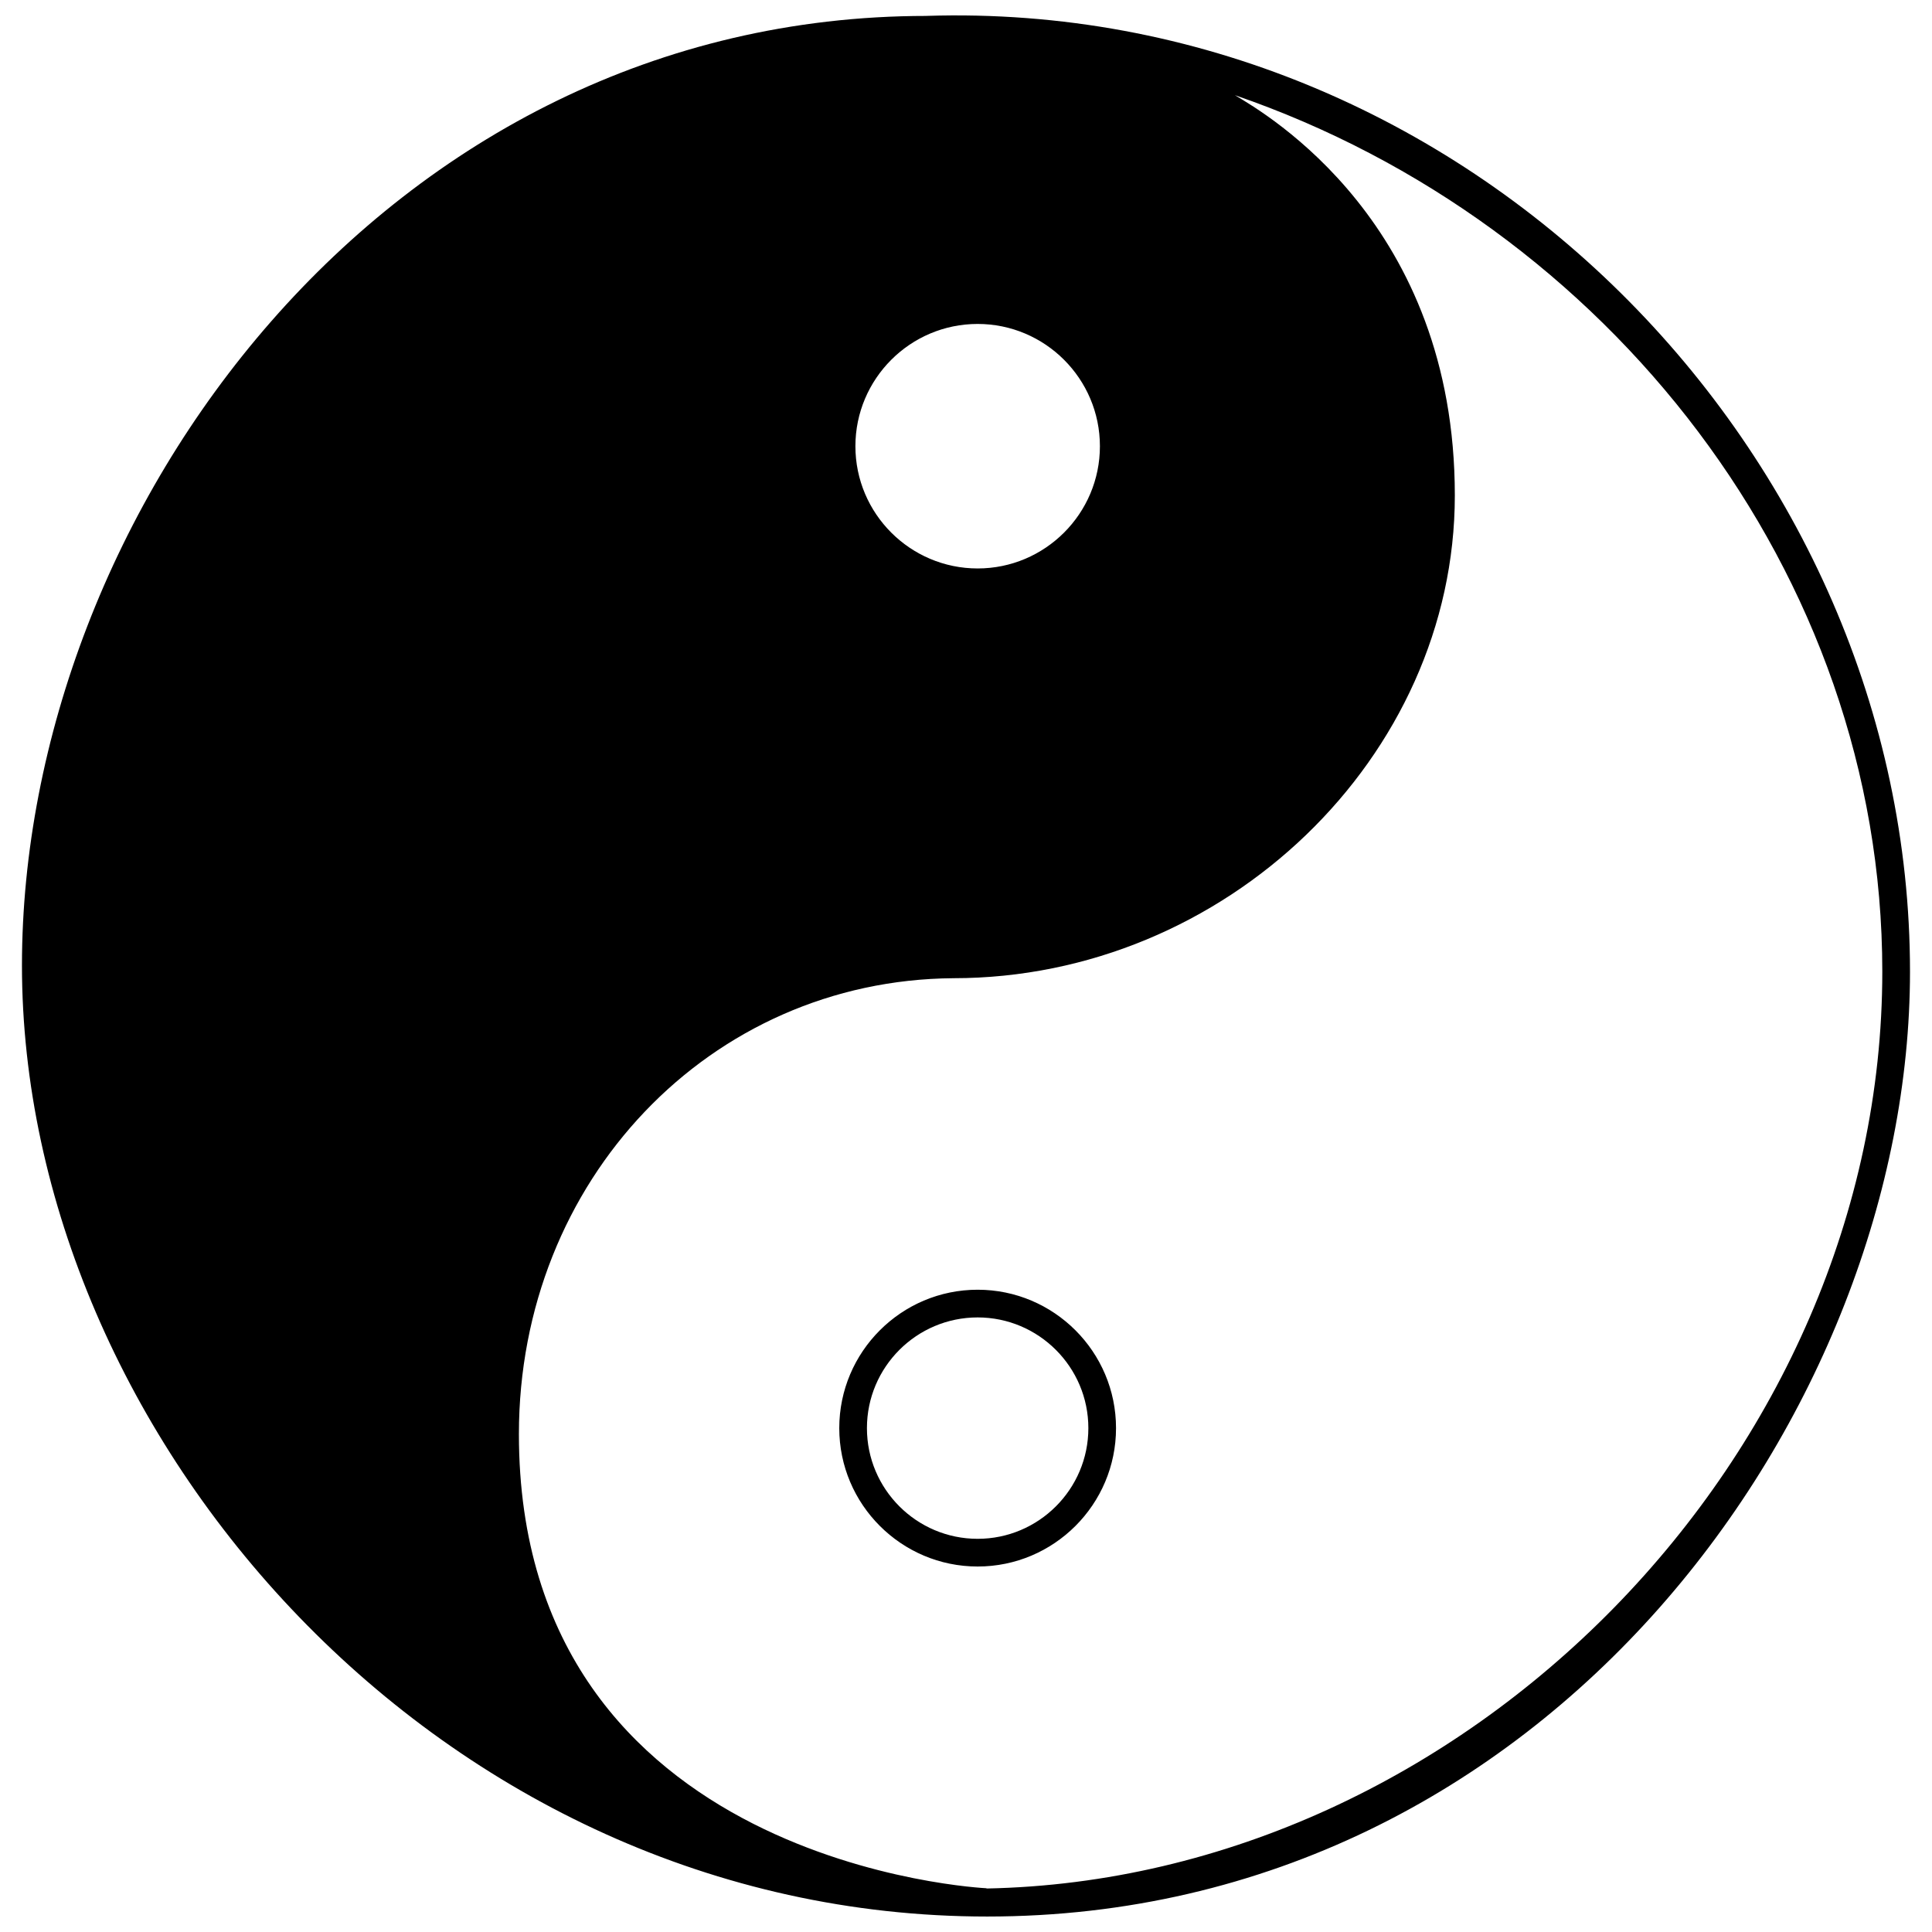 <?xml version="1.0" encoding="UTF-8"?>
<!-- Uploaded to: ICON Repo, www.iconrepo.com, Generator: ICON Repo Mixer Tools -->
<svg width="800px" height="800px" version="1.1" viewBox="144 144 512 512" xmlns="http://www.w3.org/2000/svg">
 <defs>
  <clipPath id="a">
   <path d="m149 148.09h502v503.81h-502z"/>
  </clipPath>
 </defs>
 <g clip-path="url(#a)">
  <path d="m389.57 148.22c-143.45 0-239.75 131.87-239.75 251.64 0 124.49 110.71 252.04 255.8 252.04 148.77 0 244.55-134.5 244.55-250.42-0.004-137.29-117.5-257.82-260.61-253.27zm15.875 496.27v-0.086s-123.93-5.641-123.93-120.35c0-67.27 50.59-120.34 115.14-120.82 72.035 0 132.89-58.586 132.89-127.94 0-72.078-49.809-101.04-58.285-106.07 98.648 33.871 171.57 126.55 171.57 232.25 0 128.04-110.44 240.51-237.39 243zm-34.754-382.24c0-17.859 14.535-32.402 32.395-32.402 17.863 0 32.402 14.535 32.402 32.402 0 17.863-14.535 32.395-32.402 32.395-17.859 0-32.395-14.535-32.395-32.395zm32.395 223.54c-20.219 0-36.672 16.453-36.672 36.68 0 20.219 16.453 36.672 36.672 36.672 20.227 0 36.672-16.453 36.672-36.672 0-20.227-16.445-36.68-36.672-36.68zm0 66.012c-16.18 0-29.34-13.16-29.34-29.332 0-16.18 13.16-29.34 29.34-29.34 16.172 0 29.34 13.16 29.34 29.34 0.004 16.172-13.16 29.332-29.34 29.332z"/>
 </g>
</svg>